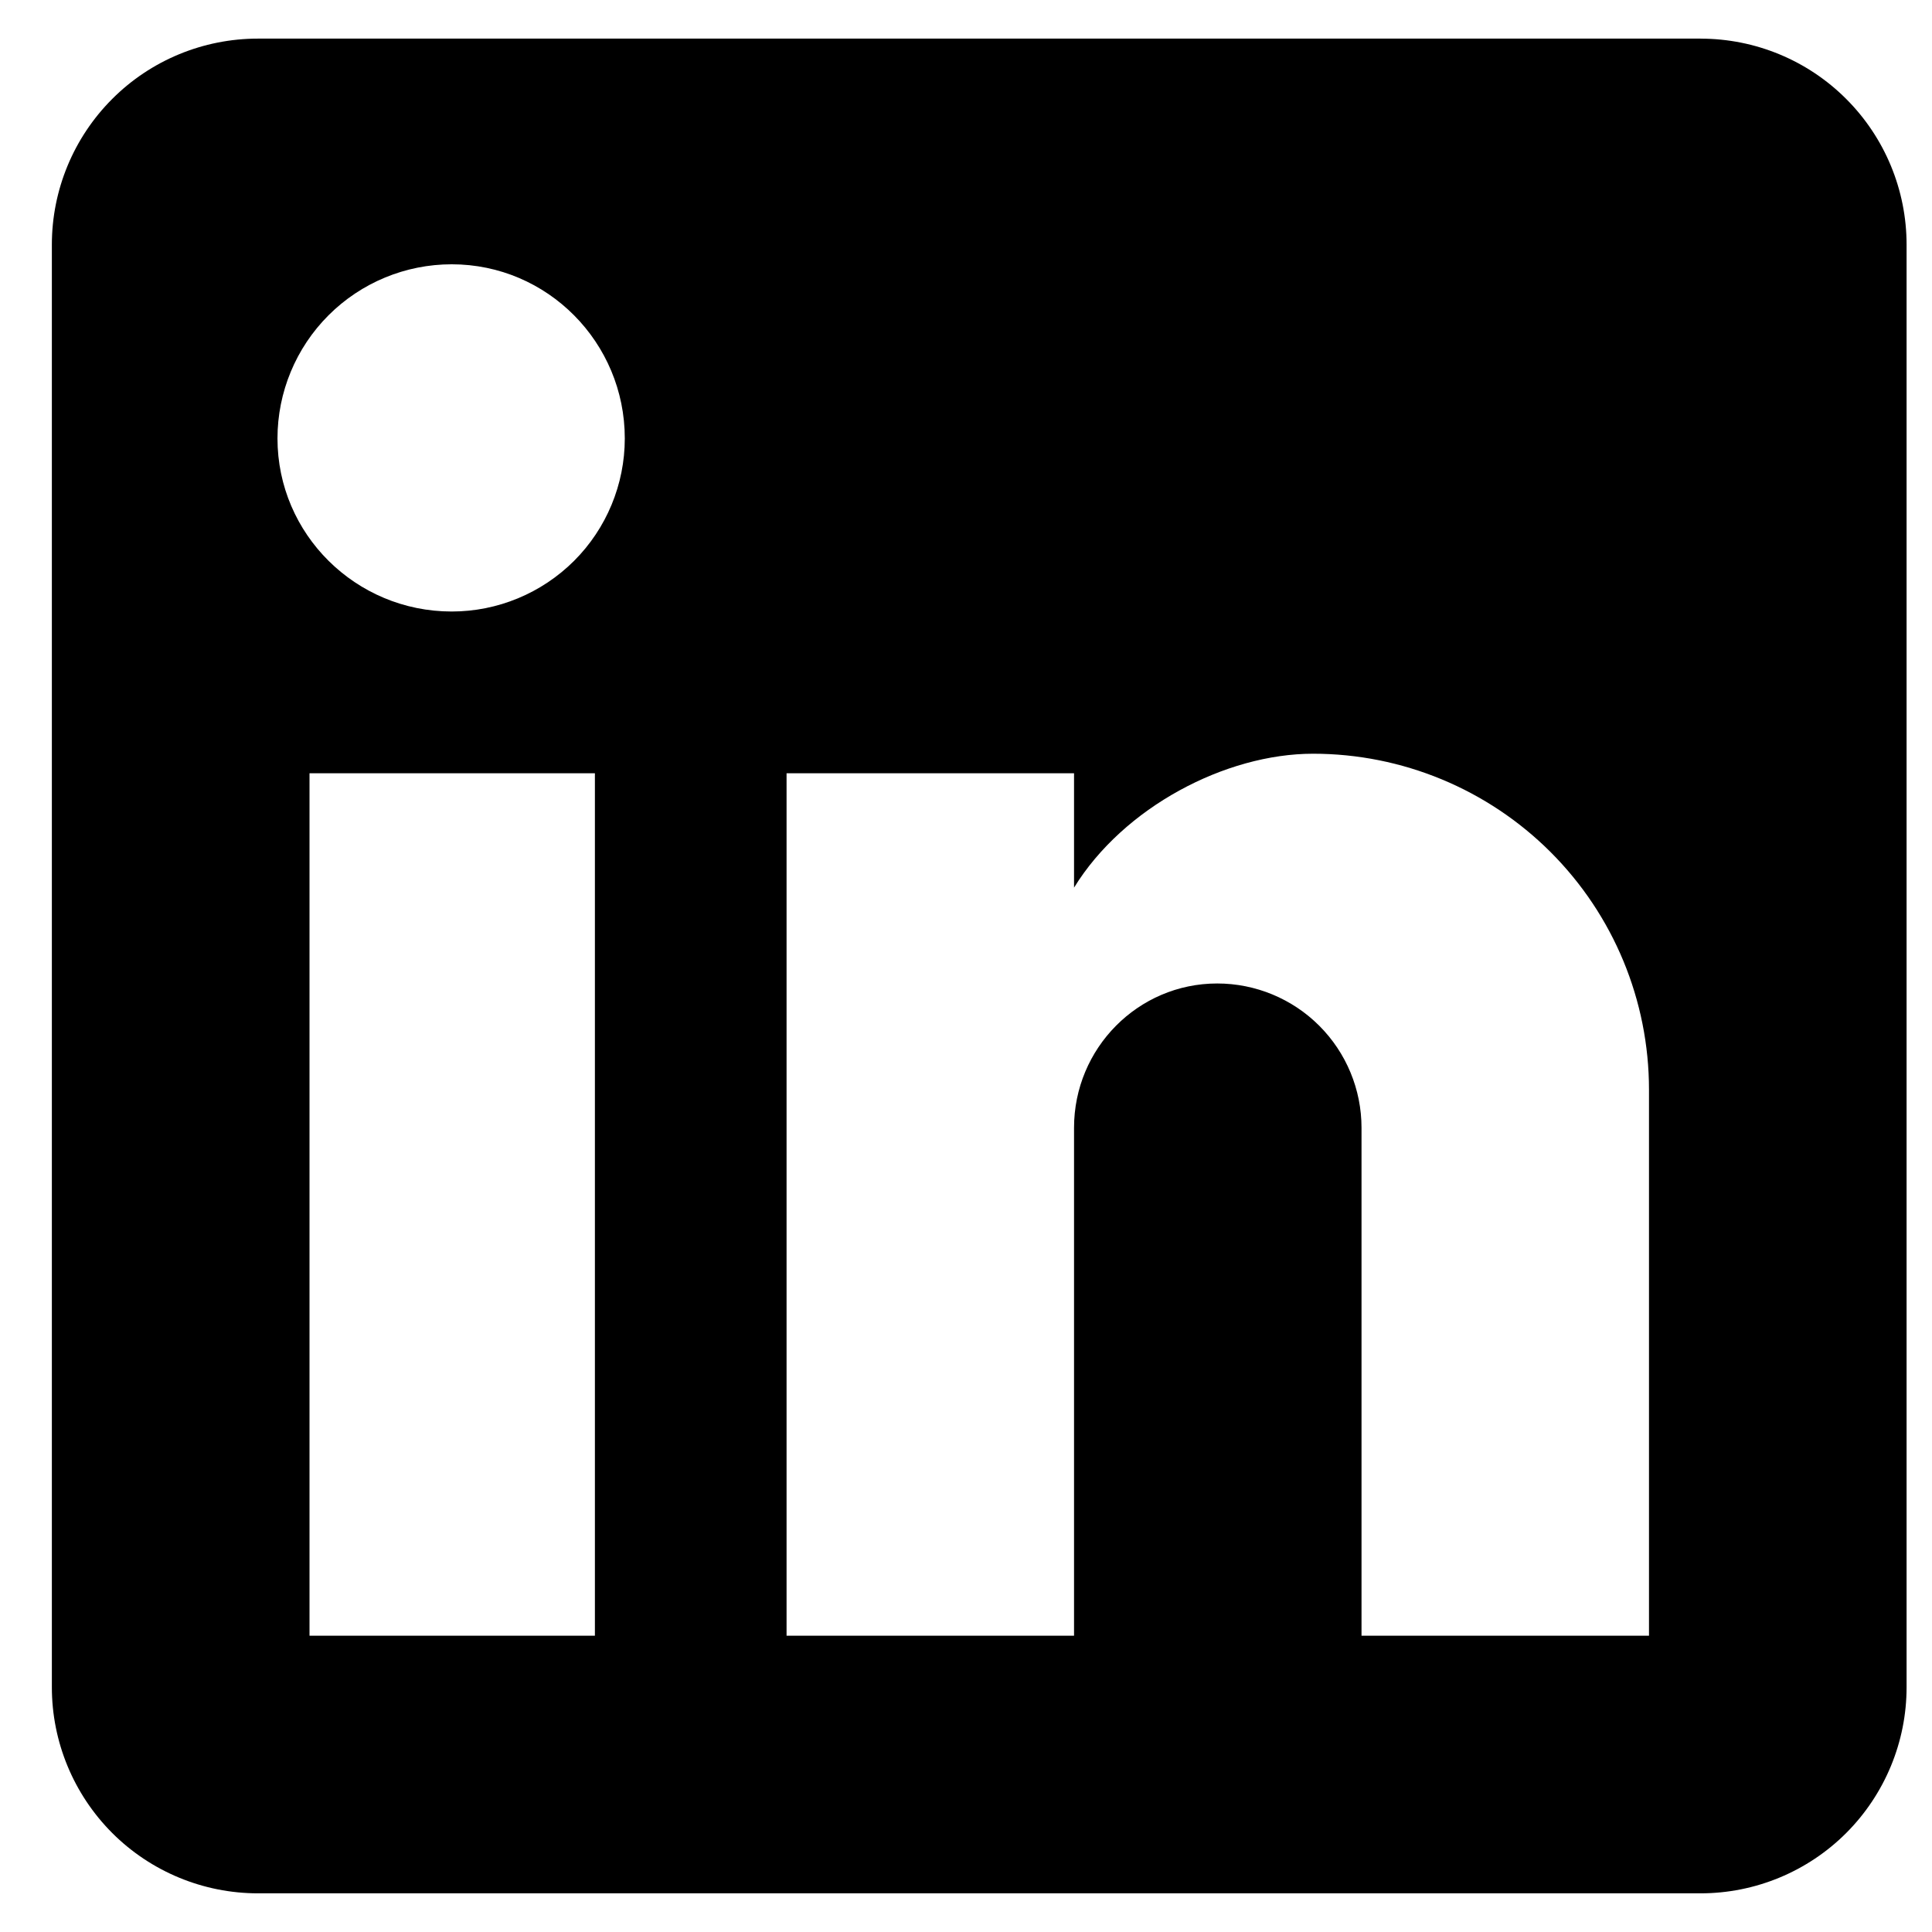 <?xml version="1.0" encoding="UTF-8"?>
<svg xmlns="http://www.w3.org/2000/svg" version="1.1" width="64" height="64" viewBox="0 0 64 64">
  <path d="M56.333 1.28c1.81 0 3.546 0.717 4.826 1.999 1.28 1.28 1.999 3.016 1.999 4.826v47.787c0 1.81-0.719 3.546-1.999 4.828-1.28 1.28-3.016 1.999-4.826 1.999h-47.788c-1.81 0-3.548-0.719-4.828-1.999-1.28-1.283-1.999-3.018-1.999-4.828v-47.788c0-1.81 0.719-3.546 1.999-4.826 1.28-1.283 3.018-1.999 4.828-1.999h47.788zM54.625 54.185v-18.089c0-2.952-1.172-5.783-3.259-7.869s-4.918-3.259-7.869-3.259c-2.901 0-6.28 1.774-7.918 4.436v-3.789h-9.523v28.57h9.523v-16.827c0-2.629 2.117-4.779 4.744-4.779 1.267 0 2.483 0.504 3.379 1.4s1.4 2.112 1.4 3.379v16.827h9.523zM14.963 20.257c1.521 0 2.977-0.604 4.055-1.679 1.075-1.075 1.679-2.534 1.679-4.055 0-3.174-2.56-5.768-5.734-5.768-1.531 0-2.998 0.607-4.081 1.69-1.080 1.080-1.69 2.547-1.69 4.078 0 3.174 2.596 5.734 5.77 5.734zM19.707 54.185v-28.57h-9.454v28.57h9.454z"></path>
</svg>
